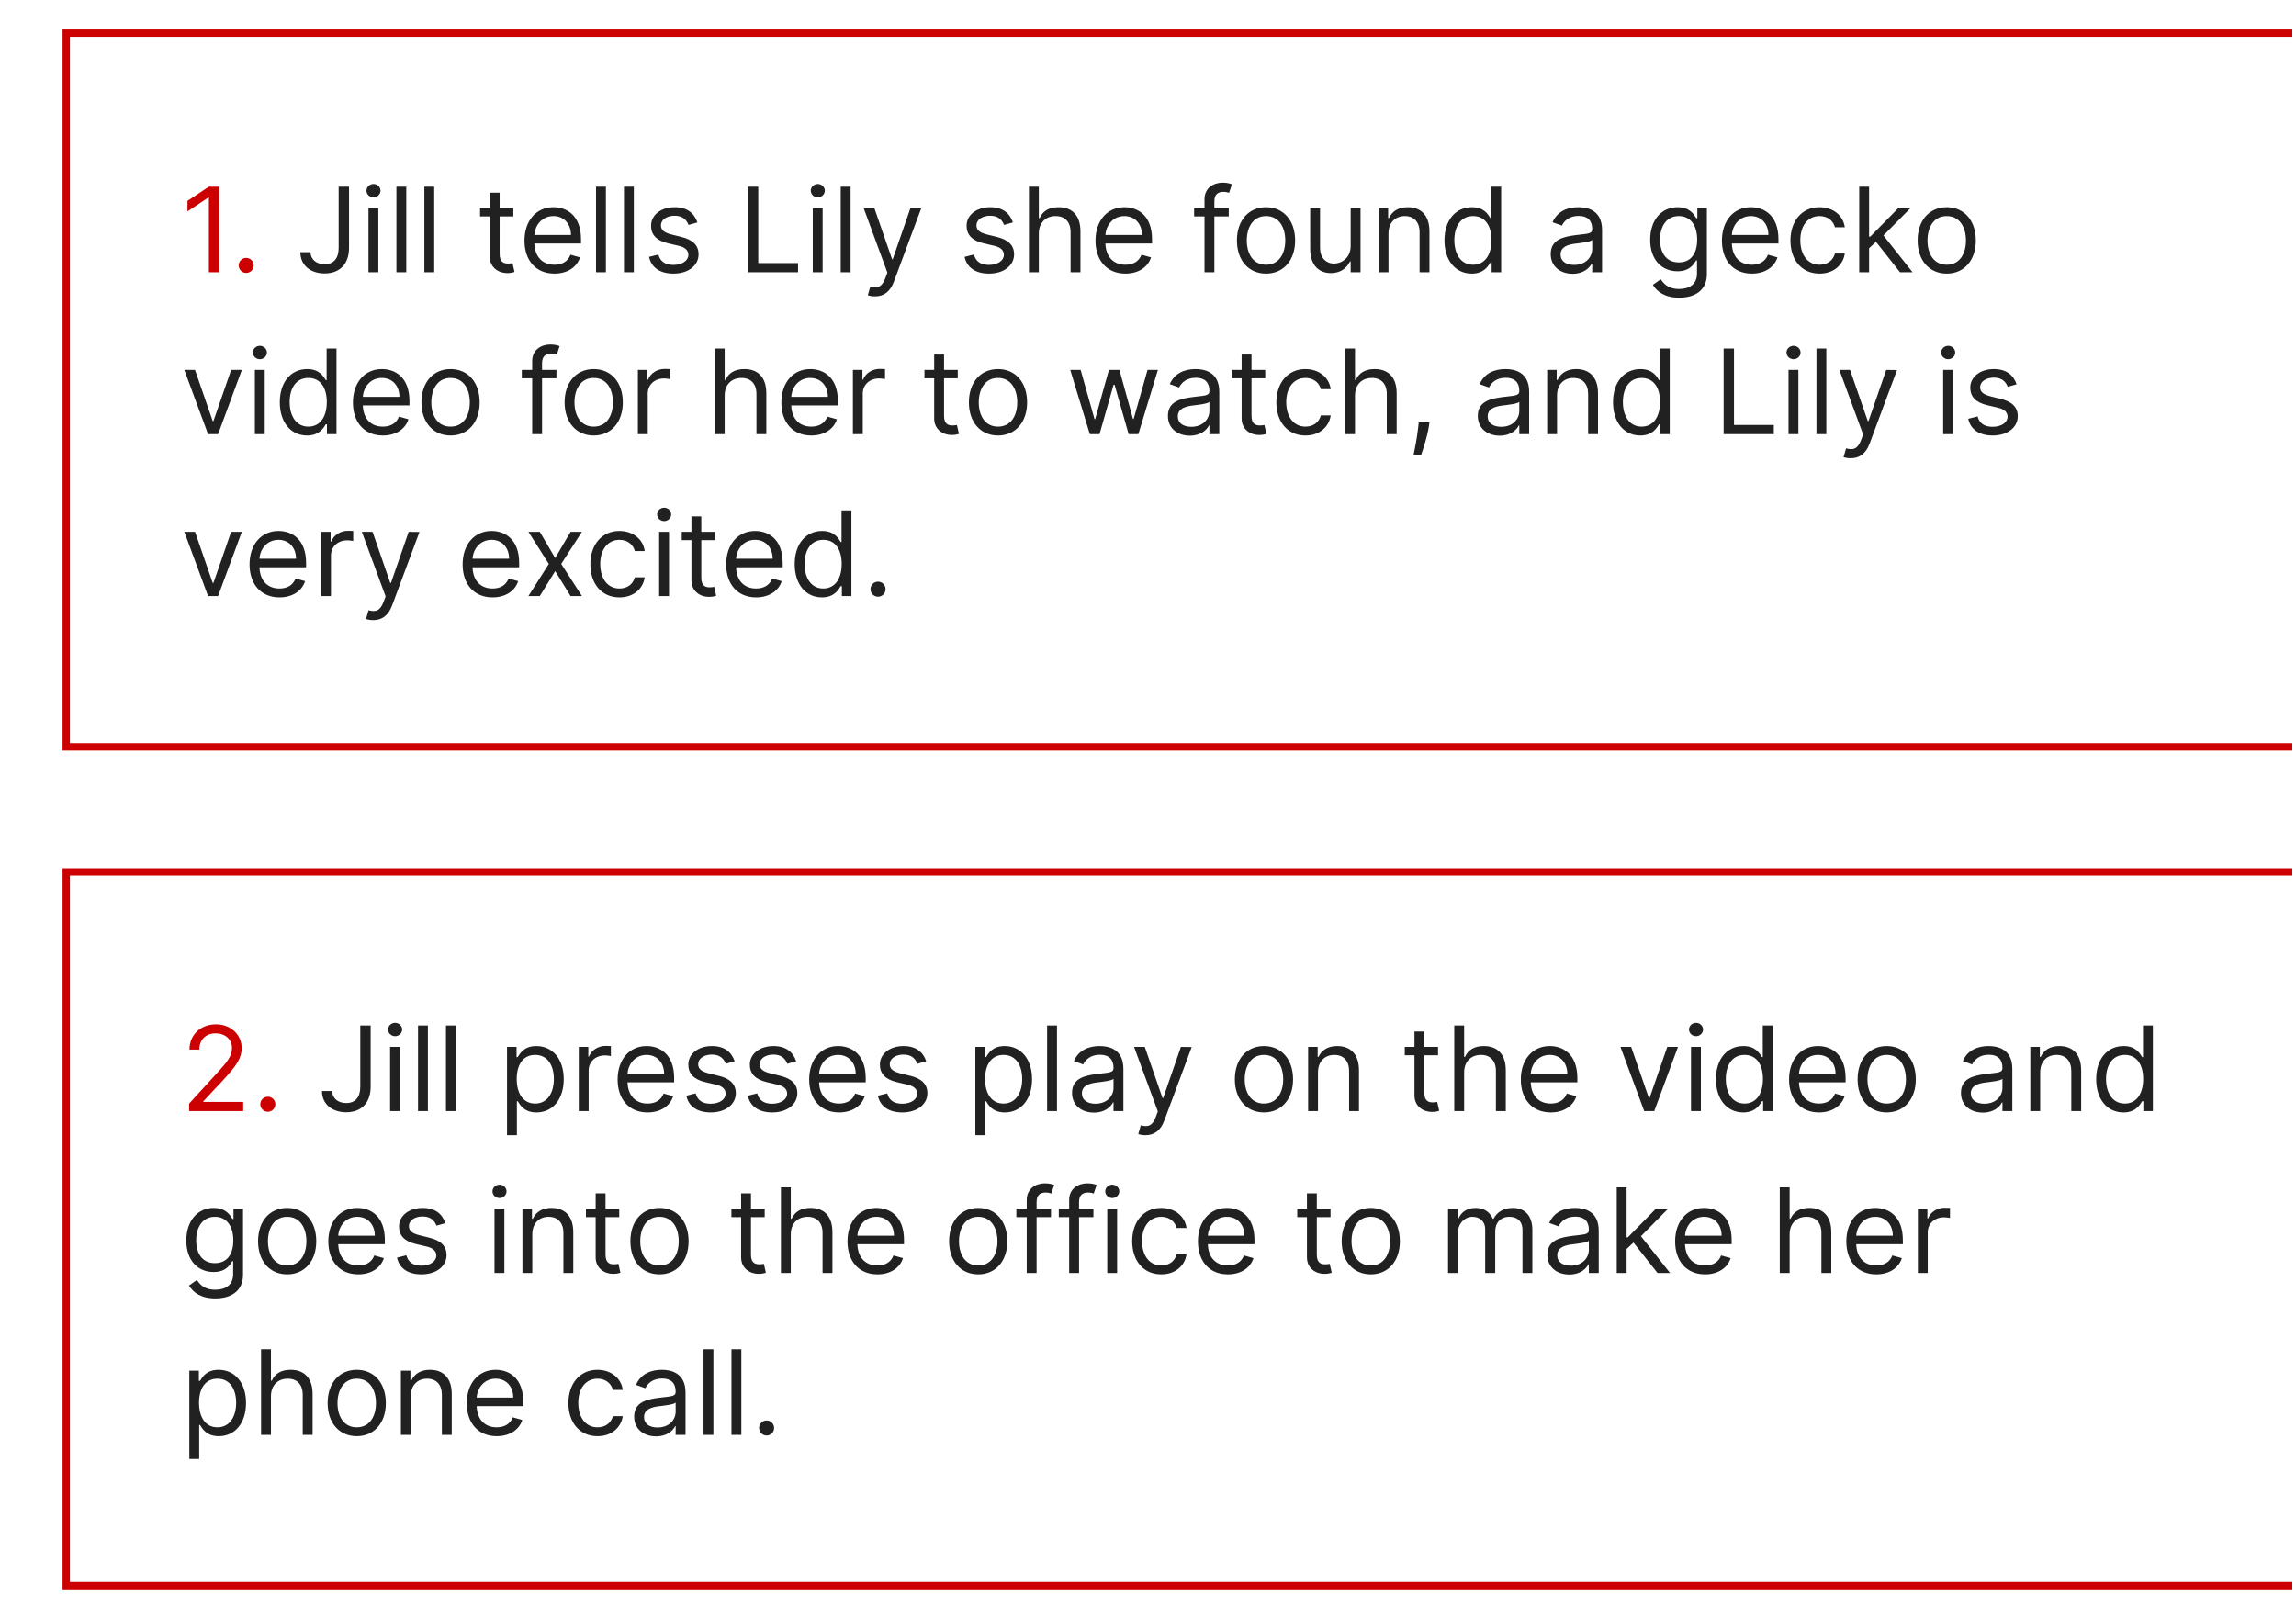 <svg width="312" height="220" viewBox="0 0 312 220" fill="none" xmlns="http://www.w3.org/2000/svg">
<g clip-path="url(#clip0_254_16369)">
<g filter="url(#filter0_d_254_16369)">
<rect x="4.5" width="305" height="98" fill="white"/>
<path d="M25.796 21.364H24.386L21.477 23.296V24.727L24.318 22.841H24.386V33H25.796V21.364ZM29.454 33.091C30.017 33.091 30.477 32.631 30.477 32.068C30.477 31.506 30.017 31.046 29.454 31.046C28.892 31.046 28.432 31.506 28.432 32.068C28.432 32.631 28.892 33.091 29.454 33.091Z" fill="#CC0000"/>
<path d="M42.02 21.364V29.682C42.02 31.131 41.327 31.909 40.111 31.909C39.003 31.909 38.202 31.261 38.202 30.273H36.815C36.815 32.062 38.202 33.159 40.111 33.159C42.133 33.159 43.429 31.915 43.429 29.682V21.364H42.02ZM46.071 33H47.412V24.273H46.071V33ZM46.753 22.818C47.276 22.818 47.707 22.409 47.707 21.909C47.707 21.409 47.276 21 46.753 21C46.23 21 45.798 21.409 45.798 21.909C45.798 22.409 46.23 22.818 46.753 22.818ZM51.209 21.364H49.868V33H51.209V21.364ZM55.006 21.364H53.665V33H55.006V21.364ZM65.757 24.273H63.894V22.182H62.553V24.273H61.234V25.409H62.553V30.864C62.553 32.386 63.78 33.114 64.916 33.114C65.416 33.114 65.734 33.023 65.916 32.955L65.644 31.75C65.53 31.773 65.348 31.818 65.053 31.818C64.462 31.818 63.894 31.636 63.894 30.5V25.409H65.757V24.273ZM71.34 33.182C73.112 33.182 74.408 32.295 74.817 30.977L73.521 30.614C73.18 31.523 72.391 31.977 71.34 31.977C69.766 31.977 68.68 30.96 68.618 29.091H74.953V28.523C74.953 25.273 73.021 24.159 71.203 24.159C68.84 24.159 67.271 26.023 67.271 28.704C67.271 31.386 68.817 33.182 71.34 33.182ZM68.618 27.932C68.709 26.574 69.669 25.364 71.203 25.364C72.658 25.364 73.59 26.454 73.59 27.932H68.618ZM78.334 21.364H76.993V33H78.334V21.364ZM82.131 21.364H80.79V33H82.131V21.364ZM90.769 26.227C90.348 24.989 89.405 24.159 87.678 24.159C85.837 24.159 84.473 25.204 84.473 26.682C84.473 27.886 85.189 28.693 86.791 29.068L88.246 29.409C89.126 29.614 89.541 30.034 89.541 30.636C89.541 31.386 88.746 32 87.496 32C86.399 32 85.712 31.528 85.473 30.591L84.2 30.909C84.513 32.392 85.734 33.182 87.519 33.182C89.547 33.182 90.928 32.074 90.928 30.568C90.928 29.352 90.166 28.585 88.609 28.204L87.314 27.886C86.28 27.631 85.814 27.284 85.814 26.614C85.814 25.864 86.609 25.318 87.678 25.318C88.848 25.318 89.331 25.966 89.564 26.568L90.769 26.227ZM97.628 33H104.446V31.75H99.037V21.364H97.628V33ZM106.446 33H107.787V24.273H106.446V33ZM107.128 22.818C107.651 22.818 108.082 22.409 108.082 21.909C108.082 21.409 107.651 21 107.128 21C106.605 21 106.173 21.409 106.173 21.909C106.173 22.409 106.605 22.818 107.128 22.818ZM111.584 21.364H110.243V33H111.584V21.364ZM114.903 36.273C116.114 36.273 116.966 35.631 117.472 34.273L121.188 24.296L119.722 24.273L117.312 31.227H117.222L114.812 24.273H113.358L116.585 33.045L116.335 33.727C115.847 35.057 115.244 35.182 114.267 34.932L113.926 36.114C114.062 36.182 114.449 36.273 114.903 36.273ZM133.643 26.227C133.223 24.989 132.28 24.159 130.553 24.159C128.712 24.159 127.348 25.204 127.348 26.682C127.348 27.886 128.064 28.693 129.666 29.068L131.121 29.409C132.001 29.614 132.416 30.034 132.416 30.636C132.416 31.386 131.621 32 130.371 32C129.274 32 128.587 31.528 128.348 30.591L127.075 30.909C127.388 32.392 128.609 33.182 130.393 33.182C132.422 33.182 133.803 32.074 133.803 30.568C133.803 29.352 133.041 28.585 131.484 28.204L130.189 27.886C129.155 27.631 128.689 27.284 128.689 26.614C128.689 25.864 129.484 25.318 130.553 25.318C131.723 25.318 132.206 25.966 132.439 26.568L133.643 26.227ZM137.162 27.75C137.162 26.227 138.134 25.364 139.457 25.364C140.719 25.364 141.48 26.159 141.48 27.546V33H142.821V27.454C142.821 25.21 141.628 24.159 139.844 24.159C138.469 24.159 137.685 24.733 137.276 25.636H137.162V21.364H135.821V33H137.162V27.75ZM148.933 33.182C150.706 33.182 152.001 32.295 152.411 30.977L151.115 30.614C150.774 31.523 149.984 31.977 148.933 31.977C147.359 31.977 146.274 30.96 146.212 29.091H152.547V28.523C152.547 25.273 150.615 24.159 148.797 24.159C146.433 24.159 144.865 26.023 144.865 28.704C144.865 31.386 146.411 33.182 148.933 33.182ZM146.212 27.932C146.303 26.574 147.263 25.364 148.797 25.364C150.251 25.364 151.183 26.454 151.183 27.932H146.212ZM162.973 24.273H161.018V23.386C161.018 22.523 161.382 22.068 162.268 22.068C162.655 22.068 162.882 22.159 163.018 22.204L163.405 21.046C163.2 20.954 162.791 20.818 162.132 20.818C160.882 20.818 159.678 21.568 159.678 23.068V24.273H158.268V25.409H159.678V33H161.018V25.409H162.973V24.273ZM168.038 33.182C170.402 33.182 171.993 31.386 171.993 28.682C171.993 25.954 170.402 24.159 168.038 24.159C165.675 24.159 164.084 25.954 164.084 28.682C164.084 31.386 165.675 33.182 168.038 33.182ZM168.038 31.977C166.243 31.977 165.425 30.432 165.425 28.682C165.425 26.932 166.243 25.364 168.038 25.364C169.834 25.364 170.652 26.932 170.652 28.682C170.652 30.432 169.834 31.977 168.038 31.977ZM179.54 29.432C179.54 31.068 178.29 31.818 177.29 31.818C176.176 31.818 175.381 31 175.381 29.727V24.273H174.04V29.818C174.04 32.045 175.222 33.114 176.858 33.114C178.176 33.114 179.04 32.409 179.449 31.523H179.54V33H180.881V24.273H179.54V29.432ZM184.678 27.75C184.678 26.227 185.621 25.364 186.905 25.364C188.149 25.364 188.905 26.176 188.905 27.546V33H190.246V27.454C190.246 25.227 189.058 24.159 187.291 24.159C185.973 24.159 185.155 24.75 184.746 25.636H184.632V24.273H183.337V33H184.678V27.75ZM195.991 33.182C197.673 33.182 198.241 32.136 198.537 31.659H198.696V33H199.991V21.364H198.651V25.659H198.537C198.241 25.204 197.719 24.159 196.014 24.159C193.81 24.159 192.287 25.909 192.287 28.659C192.287 31.432 193.81 33.182 195.991 33.182ZM196.173 31.977C194.491 31.977 193.628 30.5 193.628 28.636C193.628 26.796 194.469 25.364 196.173 25.364C197.81 25.364 198.673 26.682 198.673 28.636C198.673 30.614 197.787 31.977 196.173 31.977ZM209.702 33.205C211.224 33.205 212.02 32.386 212.293 31.818H212.361V33H213.702V27.25C213.702 24.477 211.588 24.159 210.474 24.159C209.156 24.159 207.656 24.614 206.974 26.204L208.247 26.659C208.543 26.023 209.241 25.341 210.52 25.341C211.753 25.341 212.361 25.994 212.361 27.114V27.159C212.361 27.807 211.702 27.75 210.111 27.954C208.491 28.165 206.724 28.523 206.724 30.523C206.724 32.227 208.043 33.205 209.702 33.205ZM209.906 32C208.838 32 208.065 31.523 208.065 30.591C208.065 29.568 208.997 29.25 210.043 29.114C210.611 29.046 212.134 28.886 212.361 28.614V29.841C212.361 30.932 211.497 32 209.906 32ZM224.172 36.455C226.263 36.455 227.945 35.5 227.945 33.25V24.273H226.649V25.659H226.513C226.217 25.204 225.672 24.159 223.967 24.159C221.763 24.159 220.24 25.909 220.24 28.591C220.24 31.318 221.831 32.864 223.945 32.864C225.649 32.864 226.195 31.864 226.49 31.386H226.604V33.159C226.604 34.614 225.581 35.273 224.172 35.273C222.587 35.273 222.03 34.438 221.672 33.955L220.604 34.705C221.149 35.619 222.223 36.455 224.172 36.455ZM224.126 31.659C222.445 31.659 221.581 30.386 221.581 28.568C221.581 26.796 222.422 25.364 224.126 25.364C225.763 25.364 226.626 26.682 226.626 28.568C226.626 30.5 225.74 31.659 224.126 31.659ZM234.058 33.182C235.831 33.182 237.126 32.295 237.536 30.977L236.24 30.614C235.899 31.523 235.109 31.977 234.058 31.977C232.484 31.977 231.399 30.96 231.337 29.091H237.672V28.523C237.672 25.273 235.74 24.159 233.922 24.159C231.558 24.159 229.99 26.023 229.99 28.704C229.99 31.386 231.536 33.182 234.058 33.182ZM231.337 27.932C231.428 26.574 232.388 25.364 233.922 25.364C235.376 25.364 236.308 26.454 236.308 27.932H231.337ZM243.257 33.182C245.189 33.182 246.462 32 246.689 30.454H245.348C245.098 31.409 244.303 31.977 243.257 31.977C241.666 31.977 240.643 30.659 240.643 28.636C240.643 26.659 241.689 25.364 243.257 25.364C244.439 25.364 245.143 26.091 245.348 26.886H246.689C246.462 25.25 245.075 24.159 243.234 24.159C240.871 24.159 239.303 26.023 239.303 28.682C239.303 31.296 240.803 33.182 243.257 33.182ZM248.649 33H249.99V29.733L250.928 28.864L254.195 33H255.899L251.939 28L255.626 24.273H253.967L250.149 28.159H249.99V21.364H248.649V33ZM260.538 33.182C262.902 33.182 264.493 31.386 264.493 28.682C264.493 25.954 262.902 24.159 260.538 24.159C258.175 24.159 256.584 25.954 256.584 28.682C256.584 31.386 258.175 33.182 260.538 33.182ZM260.538 31.977C258.743 31.977 257.925 30.432 257.925 28.682C257.925 26.932 258.743 25.364 260.538 25.364C262.334 25.364 263.152 26.932 263.152 28.682C263.152 30.432 262.334 31.977 260.538 31.977ZM28.864 46.273H27.409L25 53.227H24.909L22.5 46.273H21.046L24.273 55H25.636L28.864 46.273ZM30.634 55H31.974V46.273H30.634V55ZM31.315 44.818C31.838 44.818 32.27 44.409 32.27 43.909C32.27 43.409 31.838 43 31.315 43C30.793 43 30.361 43.409 30.361 43.909C30.361 44.409 30.793 44.818 31.315 44.818ZM37.726 55.182C39.408 55.182 39.976 54.136 40.271 53.659H40.43V55H41.726V43.364H40.385V47.659H40.271C39.976 47.205 39.453 46.159 37.749 46.159C35.544 46.159 34.021 47.909 34.021 50.659C34.021 53.432 35.544 55.182 37.726 55.182ZM37.908 53.977C36.226 53.977 35.362 52.5 35.362 50.636C35.362 48.795 36.203 47.364 37.908 47.364C39.544 47.364 40.408 48.682 40.408 50.636C40.408 52.614 39.521 53.977 37.908 53.977ZM48.027 55.182C49.8 55.182 51.095 54.295 51.504 52.977L50.209 52.614C49.868 53.523 49.078 53.977 48.027 53.977C46.453 53.977 45.368 52.96 45.305 51.091H51.641V50.523C51.641 47.273 49.709 46.159 47.891 46.159C45.527 46.159 43.959 48.023 43.959 50.705C43.959 53.386 45.504 55.182 48.027 55.182ZM45.305 49.932C45.396 48.574 46.356 47.364 47.891 47.364C49.345 47.364 50.277 48.455 50.277 49.932H45.305ZM57.226 55.182C59.59 55.182 61.18 53.386 61.18 50.682C61.18 47.955 59.59 46.159 57.226 46.159C54.862 46.159 53.271 47.955 53.271 50.682C53.271 53.386 54.862 55.182 57.226 55.182ZM57.226 53.977C55.43 53.977 54.612 52.432 54.612 50.682C54.612 48.932 55.43 47.364 57.226 47.364C59.021 47.364 59.84 48.932 59.84 50.682C59.84 52.432 59.021 53.977 57.226 53.977ZM71.614 46.273H69.659V45.386C69.659 44.523 70.023 44.068 70.909 44.068C71.296 44.068 71.523 44.159 71.659 44.205L72.046 43.045C71.841 42.955 71.432 42.818 70.773 42.818C69.523 42.818 68.318 43.568 68.318 45.068V46.273H66.909V47.409H68.318V55H69.659V47.409H71.614V46.273ZM76.679 55.182C79.043 55.182 80.633 53.386 80.633 50.682C80.633 47.955 79.043 46.159 76.679 46.159C74.315 46.159 72.724 47.955 72.724 50.682C72.724 53.386 74.315 55.182 76.679 55.182ZM76.679 53.977C74.883 53.977 74.065 52.432 74.065 50.682C74.065 48.932 74.883 47.364 76.679 47.364C78.474 47.364 79.293 48.932 79.293 50.682C79.293 52.432 78.474 53.977 76.679 53.977ZM82.68 55H84.021V49.477C84.021 48.295 84.953 47.432 86.226 47.432C86.584 47.432 86.953 47.5 87.044 47.523V46.159C86.891 46.148 86.538 46.136 86.34 46.136C85.294 46.136 84.385 46.727 84.067 47.591H83.976V46.273H82.68V55ZM94.474 49.75C94.474 48.227 95.446 47.364 96.77 47.364C98.031 47.364 98.793 48.159 98.793 49.545V55H100.134V49.455C100.134 47.21 98.94 46.159 97.156 46.159C95.781 46.159 94.997 46.733 94.588 47.636H94.474V43.364H93.133V55H94.474V49.75ZM106.246 55.182C108.018 55.182 109.314 54.295 109.723 52.977L108.428 52.614C108.087 53.523 107.297 53.977 106.246 53.977C104.672 53.977 103.587 52.96 103.524 51.091H109.859V50.523C109.859 47.273 107.928 46.159 106.109 46.159C103.746 46.159 102.178 48.023 102.178 50.705C102.178 53.386 103.723 55.182 106.246 55.182ZM103.524 49.932C103.615 48.574 104.575 47.364 106.109 47.364C107.564 47.364 108.496 48.455 108.496 49.932H103.524ZM111.899 55H113.24V49.477C113.24 48.295 114.172 47.432 115.445 47.432C115.803 47.432 116.172 47.5 116.263 47.523V46.159C116.109 46.148 115.757 46.136 115.558 46.136C114.513 46.136 113.604 46.727 113.286 47.591H113.195V46.273H111.899V55ZM126.148 46.273H124.284V44.182H122.943V46.273H121.625V47.409H122.943V52.864C122.943 54.386 124.17 55.114 125.307 55.114C125.807 55.114 126.125 55.023 126.307 54.955L126.034 53.75C125.92 53.773 125.739 53.818 125.443 53.818C124.852 53.818 124.284 53.636 124.284 52.5V47.409H126.148V46.273ZM131.616 55.182C133.98 55.182 135.571 53.386 135.571 50.682C135.571 47.955 133.98 46.159 131.616 46.159C129.253 46.159 127.662 47.955 127.662 50.682C127.662 53.386 129.253 55.182 131.616 55.182ZM131.616 53.977C129.821 53.977 129.003 52.432 129.003 50.682C129.003 48.932 129.821 47.364 131.616 47.364C133.412 47.364 134.23 48.932 134.23 50.682C134.23 52.432 133.412 53.977 131.616 53.977ZM144.095 55H145.413L147.322 48.295H147.459L149.368 55H150.686L153.345 46.273H151.936L150.05 52.932H149.959L148.118 46.273H146.686L144.822 52.955H144.732L142.845 46.273H141.436L144.095 55ZM157.686 55.205C159.209 55.205 160.004 54.386 160.277 53.818H160.345V55H161.686V49.25C161.686 46.477 159.572 46.159 158.459 46.159C157.141 46.159 155.641 46.614 154.959 48.205L156.232 48.659C156.527 48.023 157.226 47.341 158.504 47.341C159.737 47.341 160.345 47.994 160.345 49.114V49.159C160.345 49.807 159.686 49.75 158.095 49.955C156.476 50.165 154.709 50.523 154.709 52.523C154.709 54.227 156.027 55.205 157.686 55.205ZM157.891 54C156.822 54 156.05 53.523 156.05 52.591C156.05 51.568 156.982 51.25 158.027 51.114C158.595 51.045 160.118 50.886 160.345 50.614V51.841C160.345 52.932 159.482 54 157.891 54ZM167.929 46.273H166.065V44.182H164.724V46.273H163.406V47.409H164.724V52.864C164.724 54.386 165.952 55.114 167.088 55.114C167.588 55.114 167.906 55.023 168.088 54.955L167.815 53.75C167.702 53.773 167.52 53.818 167.224 53.818C166.634 53.818 166.065 53.636 166.065 52.5V47.409H167.929V46.273ZM173.398 55.182C175.33 55.182 176.602 54 176.83 52.455H175.489C175.239 53.409 174.443 53.977 173.398 53.977C171.807 53.977 170.784 52.659 170.784 50.636C170.784 48.659 171.83 47.364 173.398 47.364C174.58 47.364 175.284 48.091 175.489 48.886H176.83C176.602 47.25 175.216 46.159 173.375 46.159C171.011 46.159 169.443 48.023 169.443 50.682C169.443 53.295 170.943 55.182 173.398 55.182ZM180.131 49.75C180.131 48.227 181.102 47.364 182.426 47.364C183.688 47.364 184.449 48.159 184.449 49.545V55H185.79V49.455C185.79 47.21 184.597 46.159 182.812 46.159C181.438 46.159 180.653 46.733 180.244 47.636H180.131V43.364H178.79V55H180.131V49.75ZM190.243 53.409H188.788L188.72 54.045C188.555 55.585 188.232 57.119 188.084 57.841H189.107C189.379 57.068 189.959 55.318 190.152 54.023L190.243 53.409ZM199.795 55.205C201.318 55.205 202.114 54.386 202.386 53.818H202.455V55H203.795V49.25C203.795 46.477 201.682 46.159 200.568 46.159C199.25 46.159 197.75 46.614 197.068 48.205L198.341 48.659C198.636 48.023 199.335 47.341 200.614 47.341C201.847 47.341 202.455 47.994 202.455 49.114V49.159C202.455 49.807 201.795 49.75 200.205 49.955C198.585 50.165 196.818 50.523 196.818 52.523C196.818 54.227 198.136 55.205 199.795 55.205ZM200 54C198.932 54 198.159 53.523 198.159 52.591C198.159 51.568 199.091 51.25 200.136 51.114C200.705 51.045 202.227 50.886 202.455 50.614V51.841C202.455 52.932 201.591 54 200 54ZM207.584 49.75C207.584 48.227 208.527 47.364 209.811 47.364C211.055 47.364 211.811 48.176 211.811 49.545V55H213.152V49.455C213.152 47.227 211.964 46.159 210.197 46.159C208.879 46.159 208.061 46.75 207.652 47.636H207.538V46.273H206.243V55H207.584V49.75ZM218.898 55.182C220.58 55.182 221.148 54.136 221.443 53.659H221.602V55H222.898V43.364H221.557V47.659H221.443C221.148 47.205 220.625 46.159 218.92 46.159C216.716 46.159 215.193 47.909 215.193 50.659C215.193 53.432 216.716 55.182 218.898 55.182ZM219.08 53.977C217.398 53.977 216.534 52.5 216.534 50.636C216.534 48.795 217.375 47.364 219.08 47.364C220.716 47.364 221.58 48.682 221.58 50.636C221.58 52.614 220.693 53.977 219.08 53.977ZM230.222 55H237.04V53.75H231.631V43.364H230.222V55ZM239.04 55H240.381V46.273H239.04V55ZM239.722 44.818C240.244 44.818 240.676 44.409 240.676 43.909C240.676 43.409 240.244 43 239.722 43C239.199 43 238.767 43.409 238.767 43.909C238.767 44.409 239.199 44.818 239.722 44.818ZM244.178 43.364H242.837V55H244.178V43.364ZM247.497 58.273C248.707 58.273 249.56 57.631 250.065 56.273L253.781 46.295L252.315 46.273L249.906 53.227H249.815L247.406 46.273H245.952L249.179 55.045L248.929 55.727C248.44 57.057 247.838 57.182 246.861 56.932L246.52 58.114C246.656 58.182 247.043 58.273 247.497 58.273ZM260.055 55H261.396V46.273H260.055V55ZM260.737 44.818C261.26 44.818 261.692 44.409 261.692 43.909C261.692 43.409 261.26 43 260.737 43C260.214 43 259.783 43.409 259.783 43.909C259.783 44.409 260.214 44.818 260.737 44.818ZM270.034 48.227C269.614 46.989 268.67 46.159 266.943 46.159C265.102 46.159 263.739 47.205 263.739 48.682C263.739 49.886 264.455 50.693 266.057 51.068L267.511 51.409C268.392 51.614 268.807 52.034 268.807 52.636C268.807 53.386 268.011 54 266.761 54C265.665 54 264.977 53.528 264.739 52.591L263.466 52.909C263.778 54.392 265 55.182 266.784 55.182C268.812 55.182 270.193 54.074 270.193 52.568C270.193 51.352 269.432 50.585 267.875 50.205L266.58 49.886C265.545 49.631 265.08 49.284 265.08 48.614C265.08 47.864 265.875 47.318 266.943 47.318C268.114 47.318 268.597 47.966 268.83 48.568L270.034 48.227ZM28.864 68.273H27.409L25 75.227H24.909L22.5 68.273H21.046L24.273 77H25.636L28.864 68.273ZM33.98 77.182C35.753 77.182 37.048 76.296 37.457 74.977L36.162 74.614C35.821 75.523 35.031 75.977 33.98 75.977C32.406 75.977 31.321 74.96 31.259 73.091H37.594V72.523C37.594 69.273 35.662 68.159 33.844 68.159C31.48 68.159 29.912 70.023 29.912 72.704C29.912 75.386 31.457 77.182 33.98 77.182ZM31.259 71.932C31.349 70.574 32.31 69.364 33.844 69.364C35.298 69.364 36.23 70.454 36.23 71.932H31.259ZM39.633 77H40.974V71.477C40.974 70.296 41.906 69.432 43.179 69.432C43.537 69.432 43.906 69.5 43.997 69.523V68.159C43.844 68.148 43.492 68.136 43.293 68.136C42.247 68.136 41.338 68.727 41.02 69.591H40.929V68.273H39.633V77ZM46.716 80.273C47.926 80.273 48.778 79.631 49.284 78.273L53 68.296L51.534 68.273L49.125 75.227H49.034L46.625 68.273H45.17L48.398 77.046L48.148 77.727C47.659 79.057 47.057 79.182 46.08 78.932L45.739 80.114C45.875 80.182 46.261 80.273 46.716 80.273ZM62.933 77.182C64.706 77.182 66.001 76.296 66.41 74.977L65.115 74.614C64.774 75.523 63.984 75.977 62.933 75.977C61.359 75.977 60.274 74.96 60.212 73.091H66.547V72.523C66.547 69.273 64.615 68.159 62.797 68.159C60.433 68.159 58.865 70.023 58.865 72.704C58.865 75.386 60.41 77.182 62.933 77.182ZM60.212 71.932C60.303 70.574 61.263 69.364 62.797 69.364C64.251 69.364 65.183 70.454 65.183 71.932H60.212ZM69.352 68.273H67.807L70.579 72.636L67.807 77H69.352L71.443 73.614L73.534 77H75.079L72.261 72.636L75.079 68.273H73.534L71.443 71.841L69.352 68.273ZM80.179 77.182C82.111 77.182 83.383 76 83.611 74.454H82.27C82.02 75.409 81.224 75.977 80.179 75.977C78.588 75.977 77.565 74.659 77.565 72.636C77.565 70.659 78.611 69.364 80.179 69.364C81.361 69.364 82.065 70.091 82.27 70.886H83.611C83.383 69.25 81.997 68.159 80.156 68.159C77.793 68.159 76.224 70.023 76.224 72.682C76.224 75.296 77.724 77.182 80.179 77.182ZM85.571 77H86.912V68.273H85.571V77ZM86.253 66.818C86.776 66.818 87.207 66.409 87.207 65.909C87.207 65.409 86.776 65 86.253 65C85.73 65 85.298 65.409 85.298 65.909C85.298 66.409 85.73 66.818 86.253 66.818ZM93.163 68.273H91.3V66.182H89.959V68.273H88.641V69.409H89.959V74.864C89.959 76.386 91.186 77.114 92.322 77.114C92.822 77.114 93.141 77.023 93.322 76.954L93.05 75.75C92.936 75.773 92.754 75.818 92.459 75.818C91.868 75.818 91.3 75.636 91.3 74.5V69.409H93.163V68.273ZM98.746 77.182C100.518 77.182 101.814 76.296 102.223 74.977L100.928 74.614C100.587 75.523 99.797 75.977 98.746 75.977C97.172 75.977 96.087 74.96 96.024 73.091H102.359V72.523C102.359 69.273 100.428 68.159 98.609 68.159C96.246 68.159 94.678 70.023 94.678 72.704C94.678 75.386 96.223 77.182 98.746 77.182ZM96.024 71.932C96.115 70.574 97.075 69.364 98.609 69.364C100.064 69.364 100.996 70.454 100.996 71.932H96.024ZM107.695 77.182C109.376 77.182 109.945 76.136 110.24 75.659H110.399V77H111.695V65.364H110.354V69.659H110.24C109.945 69.204 109.422 68.159 107.717 68.159C105.513 68.159 103.99 69.909 103.99 72.659C103.99 75.432 105.513 77.182 107.695 77.182ZM107.876 75.977C106.195 75.977 105.331 74.5 105.331 72.636C105.331 70.796 106.172 69.364 107.876 69.364C109.513 69.364 110.376 70.682 110.376 72.636C110.376 74.614 109.49 75.977 107.876 75.977ZM115.314 77.091C115.876 77.091 116.337 76.631 116.337 76.068C116.337 75.506 115.876 75.046 115.314 75.046C114.751 75.046 114.291 75.506 114.291 76.068C114.291 76.631 114.751 77.091 115.314 77.091Z" fill="#212121"/>
<rect x="5" y="0.5" width="304" height="97" stroke="#CC0000"/>
</g>
<g filter="url(#filter1_d_254_16369)">
<rect x="4.5" y="114" width="305" height="98" fill="white"/>
<path d="M21.704 147H29.046V145.75H23.636V145.659L26.25 142.864C28.25 140.722 28.841 139.722 28.841 138.432C28.841 136.636 27.386 135.205 25.341 135.205C23.301 135.205 21.75 136.591 21.75 138.636H23.091C23.091 137.312 23.949 136.432 25.296 136.432C26.557 136.432 27.523 137.205 27.523 138.432C27.523 139.506 26.892 140.301 25.546 141.773L21.704 145.977V147ZM32.392 147.091C32.955 147.091 33.415 146.631 33.415 146.068C33.415 145.506 32.955 145.045 32.392 145.045C31.829 145.045 31.369 145.506 31.369 146.068C31.369 146.631 31.829 147.091 32.392 147.091Z" fill="#CC0000"/>
<path d="M44.957 135.364V143.682C44.957 145.131 44.264 145.909 43.048 145.909C41.94 145.909 41.139 145.261 41.139 144.273H39.753C39.753 146.062 41.139 147.159 43.048 147.159C45.071 147.159 46.367 145.915 46.367 143.682V135.364H44.957ZM49.008 147H50.349V138.273H49.008V147ZM49.69 136.818C50.213 136.818 50.645 136.409 50.645 135.909C50.645 135.409 50.213 135 49.69 135C49.168 135 48.736 135.409 48.736 135.909C48.736 136.409 49.168 136.818 49.69 136.818ZM54.146 135.364H52.805V147H54.146V135.364ZM57.943 135.364H56.602V147H57.943V135.364ZM64.899 150.273H66.24V145.659H66.354C66.649 146.136 67.217 147.182 68.899 147.182C71.081 147.182 72.604 145.432 72.604 142.659C72.604 139.909 71.081 138.159 68.876 138.159C67.172 138.159 66.649 139.205 66.354 139.659H66.195V138.273H64.899V150.273ZM66.217 142.636C66.217 140.682 67.081 139.364 68.717 139.364C70.422 139.364 71.263 140.795 71.263 142.636C71.263 144.5 70.399 145.977 68.717 145.977C67.104 145.977 66.217 144.614 66.217 142.636ZM74.649 147H75.99V141.477C75.99 140.295 76.922 139.432 78.195 139.432C78.553 139.432 78.922 139.5 79.013 139.523V138.159C78.859 138.148 78.507 138.136 78.308 138.136C77.263 138.136 76.354 138.727 76.035 139.591H75.945V138.273H74.649V147ZM83.996 147.182C85.769 147.182 87.064 146.295 87.473 144.977L86.178 144.614C85.837 145.523 85.047 145.977 83.996 145.977C82.422 145.977 81.337 144.96 81.274 143.091H87.609V142.523C87.609 139.273 85.678 138.159 83.859 138.159C81.496 138.159 79.928 140.023 79.928 142.705C79.928 145.386 81.473 147.182 83.996 147.182ZM81.274 141.932C81.365 140.574 82.325 139.364 83.859 139.364C85.314 139.364 86.246 140.455 86.246 141.932H81.274ZM95.831 140.227C95.41 138.989 94.467 138.159 92.74 138.159C90.899 138.159 89.535 139.205 89.535 140.682C89.535 141.886 90.251 142.693 91.854 143.068L93.308 143.409C94.189 143.614 94.604 144.034 94.604 144.636C94.604 145.386 93.808 146 92.558 146C91.462 146 90.774 145.528 90.535 144.591L89.263 144.909C89.575 146.392 90.797 147.182 92.581 147.182C94.609 147.182 95.99 146.074 95.99 144.568C95.99 143.352 95.229 142.585 93.672 142.205L92.376 141.886C91.342 141.631 90.876 141.284 90.876 140.614C90.876 139.864 91.672 139.318 92.74 139.318C93.91 139.318 94.394 139.966 94.626 140.568L95.831 140.227ZM104.19 140.227C103.77 138.989 102.827 138.159 101.099 138.159C99.258 138.159 97.895 139.205 97.895 140.682C97.895 141.886 98.611 142.693 100.213 143.068L101.668 143.409C102.548 143.614 102.963 144.034 102.963 144.636C102.963 145.386 102.168 146 100.918 146C99.821 146 99.133 145.528 98.895 144.591L97.622 144.909C97.935 146.392 99.156 147.182 100.94 147.182C102.969 147.182 104.349 146.074 104.349 144.568C104.349 143.352 103.588 142.585 102.031 142.205L100.736 141.886C99.702 141.631 99.236 141.284 99.236 140.614C99.236 139.864 100.031 139.318 101.099 139.318C102.27 139.318 102.753 139.966 102.986 140.568L104.19 140.227ZM110.027 147.182C111.8 147.182 113.095 146.295 113.504 144.977L112.209 144.614C111.868 145.523 111.078 145.977 110.027 145.977C108.453 145.977 107.368 144.96 107.305 143.091H113.641V142.523C113.641 139.273 111.709 138.159 109.891 138.159C107.527 138.159 105.959 140.023 105.959 142.705C105.959 145.386 107.504 147.182 110.027 147.182ZM107.305 141.932C107.396 140.574 108.357 139.364 109.891 139.364C111.345 139.364 112.277 140.455 112.277 141.932H107.305ZM121.862 140.227C121.442 138.989 120.499 138.159 118.771 138.159C116.93 138.159 115.567 139.205 115.567 140.682C115.567 141.886 116.283 142.693 117.885 143.068L119.339 143.409C120.22 143.614 120.635 144.034 120.635 144.636C120.635 145.386 119.839 146 118.589 146C117.493 146 116.805 145.528 116.567 144.591L115.294 144.909C115.607 146.392 116.828 147.182 118.612 147.182C120.641 147.182 122.021 146.074 122.021 144.568C122.021 143.352 121.26 142.585 119.703 142.205L118.408 141.886C117.374 141.631 116.908 141.284 116.908 140.614C116.908 139.864 117.703 139.318 118.771 139.318C119.942 139.318 120.425 139.966 120.658 140.568L121.862 140.227ZM128.54 150.273H129.881V145.659H129.994C130.29 146.136 130.858 147.182 132.54 147.182C134.722 147.182 136.244 145.432 136.244 142.659C136.244 139.909 134.722 138.159 132.517 138.159C130.812 138.159 130.29 139.205 129.994 139.659H129.835V138.273H128.54V150.273ZM129.858 142.636C129.858 140.682 130.722 139.364 132.358 139.364C134.062 139.364 134.903 140.795 134.903 142.636C134.903 144.5 134.04 145.977 132.358 145.977C130.744 145.977 129.858 144.614 129.858 142.636ZM139.631 135.364H138.29V147H139.631V135.364ZM144.655 147.205C146.178 147.205 146.973 146.386 147.246 145.818H147.314V147H148.655V141.25C148.655 138.477 146.541 138.159 145.428 138.159C144.109 138.159 142.609 138.614 141.928 140.205L143.2 140.659C143.496 140.023 144.195 139.341 145.473 139.341C146.706 139.341 147.314 139.994 147.314 141.114V141.159C147.314 141.807 146.655 141.75 145.064 141.955C143.445 142.165 141.678 142.523 141.678 144.523C141.678 146.227 142.996 147.205 144.655 147.205ZM144.859 146C143.791 146 143.018 145.523 143.018 144.591C143.018 143.568 143.95 143.25 144.996 143.114C145.564 143.045 147.087 142.886 147.314 142.614V143.841C147.314 144.932 146.45 146 144.859 146ZM151.653 150.273C152.864 150.273 153.716 149.631 154.222 148.273L157.938 138.295L156.472 138.273L154.062 145.227H153.972L151.562 138.273H150.108L153.335 147.045L153.085 147.727C152.597 149.057 151.994 149.182 151.017 148.932L150.676 150.114C150.812 150.182 151.199 150.273 151.653 150.273ZM167.757 147.182C170.121 147.182 171.712 145.386 171.712 142.682C171.712 139.955 170.121 138.159 167.757 138.159C165.393 138.159 163.803 139.955 163.803 142.682C163.803 145.386 165.393 147.182 167.757 147.182ZM167.757 145.977C165.962 145.977 165.143 144.432 165.143 142.682C165.143 140.932 165.962 139.364 167.757 139.364C169.553 139.364 170.371 140.932 170.371 142.682C170.371 144.432 169.553 145.977 167.757 145.977ZM175.099 141.75C175.099 140.227 176.043 139.364 177.327 139.364C178.571 139.364 179.327 140.176 179.327 141.545V147H180.668V141.455C180.668 139.227 179.48 138.159 177.713 138.159C176.395 138.159 175.577 138.75 175.168 139.636H175.054V138.273H173.759V147H175.099V141.75ZM191.413 138.273H189.55V136.182H188.209V138.273H186.891V139.409H188.209V144.864C188.209 146.386 189.436 147.114 190.572 147.114C191.072 147.114 191.391 147.023 191.572 146.955L191.3 145.75C191.186 145.773 191.004 145.818 190.709 145.818C190.118 145.818 189.55 145.636 189.55 144.5V139.409H191.413V138.273ZM194.959 141.75C194.959 140.227 195.93 139.364 197.254 139.364C198.516 139.364 199.277 140.159 199.277 141.545V147H200.618V141.455C200.618 139.21 199.425 138.159 197.641 138.159C196.266 138.159 195.482 138.733 195.072 139.636H194.959V135.364H193.618V147H194.959V141.75ZM206.73 147.182C208.503 147.182 209.798 146.295 210.207 144.977L208.912 144.614C208.571 145.523 207.781 145.977 206.73 145.977C205.156 145.977 204.071 144.96 204.009 143.091H210.344V142.523C210.344 139.273 208.412 138.159 206.594 138.159C204.23 138.159 202.662 140.023 202.662 142.705C202.662 145.386 204.207 147.182 206.73 147.182ZM204.009 141.932C204.099 140.574 205.06 139.364 206.594 139.364C208.048 139.364 208.98 140.455 208.98 141.932H204.009ZM224.02 138.273H222.565L220.156 145.227H220.065L217.656 138.273H216.202L219.429 147H220.793L224.02 138.273ZM225.79 147H227.131V138.273H225.79V147ZM226.472 136.818C226.994 136.818 227.426 136.409 227.426 135.909C227.426 135.409 226.994 135 226.472 135C225.949 135 225.517 135.409 225.517 135.909C225.517 136.409 225.949 136.818 226.472 136.818ZM232.882 147.182C234.564 147.182 235.132 146.136 235.428 145.659H235.587V147H236.882V135.364H235.541V139.659H235.428C235.132 139.205 234.609 138.159 232.905 138.159C230.7 138.159 229.178 139.909 229.178 142.659C229.178 145.432 230.7 147.182 232.882 147.182ZM233.064 145.977C231.382 145.977 230.518 144.5 230.518 142.636C230.518 140.795 231.359 139.364 233.064 139.364C234.7 139.364 235.564 140.682 235.564 142.636C235.564 144.614 234.678 145.977 233.064 145.977ZM243.183 147.182C244.956 147.182 246.251 146.295 246.661 144.977L245.365 144.614C245.024 145.523 244.234 145.977 243.183 145.977C241.609 145.977 240.524 144.96 240.462 143.091H246.797V142.523C246.797 139.273 244.865 138.159 243.047 138.159C240.683 138.159 239.115 140.023 239.115 142.705C239.115 145.386 240.661 147.182 243.183 147.182ZM240.462 141.932C240.553 140.574 241.513 139.364 243.047 139.364C244.501 139.364 245.433 140.455 245.433 141.932H240.462ZM252.382 147.182C254.746 147.182 256.337 145.386 256.337 142.682C256.337 139.955 254.746 138.159 252.382 138.159C250.018 138.159 248.428 139.955 248.428 142.682C248.428 145.386 250.018 147.182 252.382 147.182ZM252.382 145.977C250.587 145.977 249.768 144.432 249.768 142.682C249.768 140.932 250.587 139.364 252.382 139.364C254.178 139.364 254.996 140.932 254.996 142.682C254.996 144.432 254.178 145.977 252.382 145.977ZM265.452 147.205C266.974 147.205 267.77 146.386 268.043 145.818H268.111V147H269.452V141.25C269.452 138.477 267.338 138.159 266.224 138.159C264.906 138.159 263.406 138.614 262.724 140.205L263.997 140.659C264.293 140.023 264.991 139.341 266.27 139.341C267.503 139.341 268.111 139.994 268.111 141.114V141.159C268.111 141.807 267.452 141.75 265.861 141.955C264.241 142.165 262.474 142.523 262.474 144.523C262.474 146.227 263.793 147.205 265.452 147.205ZM265.656 146C264.588 146 263.815 145.523 263.815 144.591C263.815 143.568 264.747 143.25 265.793 143.114C266.361 143.045 267.884 142.886 268.111 142.614V143.841C268.111 144.932 267.247 146 265.656 146ZM273.24 141.75C273.24 140.227 274.183 139.364 275.467 139.364C276.712 139.364 277.467 140.176 277.467 141.545V147H278.808V141.455C278.808 139.227 277.621 138.159 275.854 138.159C274.536 138.159 273.717 138.75 273.308 139.636H273.195V138.273H271.899V147H273.24V141.75ZM284.554 147.182C286.236 147.182 286.804 146.136 287.099 145.659H287.259V147H288.554V135.364H287.213V139.659H287.099C286.804 139.205 286.281 138.159 284.577 138.159C282.372 138.159 280.849 139.909 280.849 142.659C280.849 145.432 282.372 147.182 284.554 147.182ZM284.736 145.977C283.054 145.977 282.19 144.5 282.19 142.636C282.19 140.795 283.031 139.364 284.736 139.364C286.372 139.364 287.236 140.682 287.236 142.636C287.236 144.614 286.349 145.977 284.736 145.977ZM25.25 172.455C27.341 172.455 29.023 171.5 29.023 169.25V160.273H27.727V161.659H27.591C27.296 161.205 26.75 160.159 25.046 160.159C22.841 160.159 21.318 161.909 21.318 164.591C21.318 167.318 22.909 168.864 25.023 168.864C26.727 168.864 27.273 167.864 27.568 167.386H27.682V169.159C27.682 170.614 26.659 171.273 25.25 171.273C23.665 171.273 23.108 170.438 22.75 169.955L21.682 170.705C22.227 171.619 23.301 172.455 25.25 172.455ZM25.204 167.659C23.523 167.659 22.659 166.386 22.659 164.568C22.659 162.795 23.5 161.364 25.204 161.364C26.841 161.364 27.704 162.682 27.704 164.568C27.704 166.5 26.818 167.659 25.204 167.659ZM35.023 169.182C37.386 169.182 38.977 167.386 38.977 164.682C38.977 161.955 37.386 160.159 35.023 160.159C32.659 160.159 31.068 161.955 31.068 164.682C31.068 167.386 32.659 169.182 35.023 169.182ZM35.023 167.977C33.227 167.977 32.409 166.432 32.409 164.682C32.409 162.932 33.227 161.364 35.023 161.364C36.818 161.364 37.636 162.932 37.636 164.682C37.636 166.432 36.818 167.977 35.023 167.977ZM44.683 169.182C46.456 169.182 47.751 168.295 48.16 166.977L46.865 166.614C46.524 167.523 45.734 167.977 44.683 167.977C43.109 167.977 42.024 166.96 41.962 165.091H48.297V164.523C48.297 161.273 46.365 160.159 44.547 160.159C42.183 160.159 40.615 162.023 40.615 164.705C40.615 167.386 42.16 169.182 44.683 169.182ZM41.962 163.932C42.053 162.574 43.013 161.364 44.547 161.364C46.001 161.364 46.933 162.455 46.933 163.932H41.962ZM56.519 162.227C56.098 160.989 55.155 160.159 53.428 160.159C51.587 160.159 50.223 161.205 50.223 162.682C50.223 163.886 50.939 164.693 52.541 165.068L53.996 165.409C54.876 165.614 55.291 166.034 55.291 166.636C55.291 167.386 54.496 168 53.246 168C52.149 168 51.462 167.528 51.223 166.591L49.95 166.909C50.263 168.392 51.484 169.182 53.269 169.182C55.297 169.182 56.678 168.074 56.678 166.568C56.678 165.352 55.916 164.585 54.359 164.205L53.064 163.886C52.03 163.631 51.564 163.284 51.564 162.614C51.564 161.864 52.359 161.318 53.428 161.318C54.598 161.318 55.081 161.966 55.314 162.568L56.519 162.227ZM63.196 169H64.537V160.273H63.196V169ZM63.878 158.818C64.401 158.818 64.832 158.409 64.832 157.909C64.832 157.409 64.401 157 63.878 157C63.355 157 62.923 157.409 62.923 157.909C62.923 158.409 63.355 158.818 63.878 158.818ZM68.334 163.75C68.334 162.227 69.277 161.364 70.561 161.364C71.805 161.364 72.561 162.176 72.561 163.545V169H73.902V163.455C73.902 161.227 72.715 160.159 70.947 160.159C69.629 160.159 68.811 160.75 68.402 161.636H68.288V160.273H66.993V169H68.334V163.75ZM80.148 160.273H78.284V158.182H76.943V160.273H75.625V161.409H76.943V166.864C76.943 168.386 78.171 169.114 79.307 169.114C79.807 169.114 80.125 169.023 80.307 168.955L80.034 167.75C79.921 167.773 79.739 167.818 79.443 167.818C78.852 167.818 78.284 167.636 78.284 166.5V161.409H80.148V160.273ZM85.617 169.182C87.98 169.182 89.571 167.386 89.571 164.682C89.571 161.955 87.98 160.159 85.617 160.159C83.253 160.159 81.662 161.955 81.662 164.682C81.662 167.386 83.253 169.182 85.617 169.182ZM85.617 167.977C83.821 167.977 83.003 166.432 83.003 164.682C83.003 162.932 83.821 161.364 85.617 161.364C87.412 161.364 88.23 162.932 88.23 164.682C88.23 166.432 87.412 167.977 85.617 167.977ZM99.913 160.273H98.05V158.182H96.709V160.273H95.391V161.409H96.709V166.864C96.709 168.386 97.936 169.114 99.072 169.114C99.572 169.114 99.891 169.023 100.072 168.955L99.8 167.75C99.686 167.773 99.504 167.818 99.209 167.818C98.618 167.818 98.05 167.636 98.05 166.5V161.409H99.913V160.273ZM103.459 163.75C103.459 162.227 104.43 161.364 105.754 161.364C107.016 161.364 107.777 162.159 107.777 163.545V169H109.118V163.455C109.118 161.21 107.925 160.159 106.141 160.159C104.766 160.159 103.982 160.733 103.572 161.636H103.459V157.364H102.118V169H103.459V163.75ZM115.23 169.182C117.003 169.182 118.298 168.295 118.707 166.977L117.412 166.614C117.071 167.523 116.281 167.977 115.23 167.977C113.656 167.977 112.571 166.96 112.509 165.091H118.844V164.523C118.844 161.273 116.912 160.159 115.094 160.159C112.73 160.159 111.162 162.023 111.162 164.705C111.162 167.386 112.707 169.182 115.23 169.182ZM112.509 163.932C112.599 162.574 113.56 161.364 115.094 161.364C116.548 161.364 117.48 162.455 117.48 163.932H112.509ZM128.929 169.182C131.293 169.182 132.884 167.386 132.884 164.682C132.884 161.955 131.293 160.159 128.929 160.159C126.565 160.159 124.974 161.955 124.974 164.682C124.974 167.386 126.565 169.182 128.929 169.182ZM128.929 167.977C127.134 167.977 126.315 166.432 126.315 164.682C126.315 162.932 127.134 161.364 128.929 161.364C130.724 161.364 131.543 162.932 131.543 164.682C131.543 166.432 130.724 167.977 128.929 167.977ZM138.817 160.273H136.862V159.386C136.862 158.523 137.226 158.068 138.112 158.068C138.499 158.068 138.726 158.159 138.862 158.205L139.249 157.045C139.044 156.955 138.635 156.818 137.976 156.818C136.726 156.818 135.521 157.568 135.521 159.068V160.273H134.112V161.409H135.521V169H136.862V161.409H138.817V160.273ZM144.582 160.273H142.628V159.386C142.628 158.523 142.991 158.068 143.878 158.068C144.264 158.068 144.491 158.159 144.628 158.205L145.014 157.045C144.81 156.955 144.401 156.818 143.741 156.818C142.491 156.818 141.287 157.568 141.287 159.068V160.273H139.878V161.409H141.287V169H142.628V161.409H144.582V160.273ZM146.462 169H147.803V160.273H146.462V169ZM147.143 158.818C147.666 158.818 148.098 158.409 148.098 157.909C148.098 157.409 147.666 157 147.143 157C146.621 157 146.189 157.409 146.189 157.909C146.189 158.409 146.621 158.818 147.143 158.818ZM153.804 169.182C155.736 169.182 157.009 168 157.236 166.455H155.895C155.645 167.409 154.849 167.977 153.804 167.977C152.213 167.977 151.19 166.659 151.19 164.636C151.19 162.659 152.236 161.364 153.804 161.364C154.986 161.364 155.69 162.091 155.895 162.886H157.236C157.009 161.25 155.622 160.159 153.781 160.159C151.418 160.159 149.849 162.023 149.849 164.682C149.849 167.295 151.349 169.182 153.804 169.182ZM162.855 169.182C164.628 169.182 165.923 168.295 166.332 166.977L165.037 166.614C164.696 167.523 163.906 167.977 162.855 167.977C161.281 167.977 160.196 166.96 160.134 165.091H166.469V164.523C166.469 161.273 164.537 160.159 162.719 160.159C160.355 160.159 158.787 162.023 158.787 164.705C158.787 167.386 160.332 169.182 162.855 169.182ZM160.134 163.932C160.224 162.574 161.185 161.364 162.719 161.364C164.173 161.364 165.105 162.455 165.105 163.932H160.134ZM176.804 160.273H174.94V158.182H173.599V160.273H172.281V161.409H173.599V166.864C173.599 168.386 174.827 169.114 175.963 169.114C176.463 169.114 176.781 169.023 176.963 168.955L176.69 167.75C176.577 167.773 176.395 167.818 176.099 167.818C175.509 167.818 174.94 167.636 174.94 166.5V161.409H176.804V160.273ZM182.273 169.182C184.636 169.182 186.227 167.386 186.227 164.682C186.227 161.955 184.636 160.159 182.273 160.159C179.909 160.159 178.318 161.955 178.318 164.682C178.318 167.386 179.909 169.182 182.273 169.182ZM182.273 167.977C180.477 167.977 179.659 166.432 179.659 164.682C179.659 162.932 180.477 161.364 182.273 161.364C184.068 161.364 184.886 162.932 184.886 164.682C184.886 166.432 184.068 167.977 182.273 167.977ZM192.774 169H194.115V163.545C194.115 162.267 195.047 161.364 196.092 161.364C197.109 161.364 197.82 162.028 197.82 163.023V169H199.183V163.318C199.183 162.193 199.888 161.364 201.115 161.364C202.07 161.364 202.888 161.869 202.888 163.159V169H204.229V163.159C204.229 161.108 203.126 160.159 201.57 160.159C200.32 160.159 199.405 160.733 198.956 161.636H198.865C198.433 160.705 197.672 160.159 196.524 160.159C195.388 160.159 194.547 160.705 194.183 161.636H194.07V160.273H192.774V169ZM209.249 169.205C210.771 169.205 211.567 168.386 211.839 167.818H211.908V169H213.249V163.25C213.249 160.477 211.135 160.159 210.021 160.159C208.703 160.159 207.203 160.614 206.521 162.205L207.794 162.659C208.089 162.023 208.788 161.341 210.067 161.341C211.3 161.341 211.908 161.994 211.908 163.114V163.159C211.908 163.807 211.249 163.75 209.658 163.955C208.038 164.165 206.271 164.523 206.271 166.523C206.271 168.227 207.589 169.205 209.249 169.205ZM209.453 168C208.385 168 207.612 167.523 207.612 166.591C207.612 165.568 208.544 165.25 209.589 165.114C210.158 165.045 211.68 164.886 211.908 164.614V165.841C211.908 166.932 211.044 168 209.453 168ZM215.696 169H217.037V165.733L217.974 164.864L221.241 169H222.946L218.986 164L222.673 160.273H221.014L217.196 164.159H217.037V157.364H215.696V169ZM227.699 169.182C229.472 169.182 230.767 168.295 231.176 166.977L229.881 166.614C229.54 167.523 228.75 167.977 227.699 167.977C226.125 167.977 225.04 166.96 224.977 165.091H231.312V164.523C231.312 161.273 229.381 160.159 227.562 160.159C225.199 160.159 223.631 162.023 223.631 164.705C223.631 167.386 225.176 169.182 227.699 169.182ZM224.977 163.932C225.068 162.574 226.028 161.364 227.562 161.364C229.017 161.364 229.949 162.455 229.949 163.932H224.977ZM239.193 163.75C239.193 162.227 240.165 161.364 241.489 161.364C242.75 161.364 243.511 162.159 243.511 163.545V169H244.852V163.455C244.852 161.21 243.659 160.159 241.875 160.159C240.5 160.159 239.716 160.733 239.307 161.636H239.193V157.364H237.852V169H239.193V163.75ZM250.964 169.182C252.737 169.182 254.033 168.295 254.442 166.977L253.146 166.614C252.805 167.523 252.016 167.977 250.964 167.977C249.391 167.977 248.305 166.96 248.243 165.091H254.578V164.523C254.578 161.273 252.646 160.159 250.828 160.159C248.464 160.159 246.896 162.023 246.896 164.705C246.896 167.386 248.442 169.182 250.964 169.182ZM248.243 163.932C248.334 162.574 249.294 161.364 250.828 161.364C252.283 161.364 253.214 162.455 253.214 163.932H248.243ZM256.618 169H257.959V163.477C257.959 162.295 258.891 161.432 260.163 161.432C260.521 161.432 260.891 161.5 260.982 161.523V160.159C260.828 160.148 260.476 160.136 260.277 160.136C259.232 160.136 258.322 160.727 258.004 161.591H257.913V160.273H256.618V169ZM21.727 194.273H23.068V189.659H23.182C23.477 190.136 24.046 191.182 25.727 191.182C27.909 191.182 29.432 189.432 29.432 186.659C29.432 183.909 27.909 182.159 25.704 182.159C24 182.159 23.477 183.205 23.182 183.659H23.023V182.273H21.727V194.273ZM23.046 186.636C23.046 184.682 23.909 183.364 25.546 183.364C27.25 183.364 28.091 184.795 28.091 186.636C28.091 188.5 27.227 189.977 25.546 189.977C23.932 189.977 23.046 188.614 23.046 186.636ZM32.818 185.75C32.818 184.227 33.79 183.364 35.114 183.364C36.375 183.364 37.136 184.159 37.136 185.545V191H38.477V185.455C38.477 183.21 37.284 182.159 35.5 182.159C34.125 182.159 33.341 182.733 32.932 183.636H32.818V179.364H31.477V191H32.818V185.75ZM44.476 191.182C46.84 191.182 48.43 189.386 48.43 186.682C48.43 183.955 46.84 182.159 44.476 182.159C42.112 182.159 40.521 183.955 40.521 186.682C40.521 189.386 42.112 191.182 44.476 191.182ZM44.476 189.977C42.68 189.977 41.862 188.432 41.862 186.682C41.862 184.932 42.68 183.364 44.476 183.364C46.271 183.364 47.09 184.932 47.09 186.682C47.09 188.432 46.271 189.977 44.476 189.977ZM51.818 185.75C51.818 184.227 52.761 183.364 54.045 183.364C55.29 183.364 56.045 184.176 56.045 185.545V191H57.386V185.455C57.386 183.227 56.199 182.159 54.432 182.159C53.114 182.159 52.295 182.75 51.886 183.636H51.773V182.273H50.477V191H51.818V185.75ZM63.496 191.182C65.269 191.182 66.564 190.295 66.973 188.977L65.678 188.614C65.337 189.523 64.547 189.977 63.496 189.977C61.922 189.977 60.837 188.96 60.774 187.091H67.109V186.523C67.109 183.273 65.178 182.159 63.359 182.159C60.996 182.159 59.428 184.023 59.428 186.705C59.428 189.386 60.973 191.182 63.496 191.182ZM60.774 185.932C60.865 184.574 61.825 183.364 63.359 183.364C64.814 183.364 65.746 184.455 65.746 185.932H60.774ZM77.195 191.182C79.126 191.182 80.399 190 80.626 188.455H79.285C79.035 189.409 78.24 189.977 77.195 189.977C75.604 189.977 74.581 188.659 74.581 186.636C74.581 184.659 75.626 183.364 77.195 183.364C78.376 183.364 79.081 184.091 79.285 184.886H80.626C80.399 183.25 79.013 182.159 77.172 182.159C74.808 182.159 73.24 184.023 73.24 186.682C73.24 189.295 74.74 191.182 77.195 191.182ZM85.155 191.205C86.678 191.205 87.473 190.386 87.746 189.818H87.814V191H89.155V185.25C89.155 182.477 87.041 182.159 85.928 182.159C84.609 182.159 83.109 182.614 82.428 184.205L83.7 184.659C83.996 184.023 84.695 183.341 85.973 183.341C87.206 183.341 87.814 183.994 87.814 185.114V185.159C87.814 185.807 87.155 185.75 85.564 185.955C83.945 186.165 82.178 186.523 82.178 188.523C82.178 190.227 83.496 191.205 85.155 191.205ZM85.359 190C84.291 190 83.519 189.523 83.519 188.591C83.519 187.568 84.45 187.25 85.496 187.114C86.064 187.045 87.587 186.886 87.814 186.614V187.841C87.814 188.932 86.95 190 85.359 190ZM92.943 179.364H91.602V191H92.943V179.364ZM96.74 179.364H95.399V191H96.74V179.364ZM100.173 191.091C100.736 191.091 101.196 190.631 101.196 190.068C101.196 189.506 100.736 189.045 100.173 189.045C99.611 189.045 99.151 189.506 99.151 190.068C99.151 190.631 99.611 191.091 100.173 191.091Z" fill="#212121"/>
<rect x="5" y="114.5" width="304" height="97" stroke="#CC0000"/>
</g>
</g>
<defs>
<filter id="filter0_d_254_16369" x="4.5" y="0" width="309" height="102" filterUnits="userSpaceOnUse" color-interpolation-filters="sRGB">
<feFlood flood-opacity="0" result="BackgroundImageFix"/>
<feColorMatrix in="SourceAlpha" type="matrix" values="0 0 0 0 0 0 0 0 0 0 0 0 0 0 0 0 0 0 127 0" result="hardAlpha"/>
<feOffset dx="4" dy="4"/>
<feColorMatrix type="matrix" values="0 0 0 0 0.8 0 0 0 0 0 0 0 0 0 0 0 0 0 1 0"/>
<feBlend mode="normal" in2="BackgroundImageFix" result="effect1_dropShadow_254_16369"/>
<feBlend mode="normal" in="SourceGraphic" in2="effect1_dropShadow_254_16369" result="shape"/>
</filter>
<filter id="filter1_d_254_16369" x="4.5" y="114" width="309" height="102" filterUnits="userSpaceOnUse" color-interpolation-filters="sRGB">
<feFlood flood-opacity="0" result="BackgroundImageFix"/>
<feColorMatrix in="SourceAlpha" type="matrix" values="0 0 0 0 0 0 0 0 0 0 0 0 0 0 0 0 0 0 127 0" result="hardAlpha"/>
<feOffset dx="4" dy="4"/>
<feColorMatrix type="matrix" values="0 0 0 0 0.8 0 0 0 0 0 0 0 0 0 0 0 0 0 1 0"/>
<feBlend mode="normal" in2="BackgroundImageFix" result="effect1_dropShadow_254_16369"/>
<feBlend mode="normal" in="SourceGraphic" in2="effect1_dropShadow_254_16369" result="shape"/>
</filter>
<clipPath id="clip0_254_16369">
<rect width="311" height="220" fill="white" transform="translate(0.5)"/>
</clipPath>
</defs>
</svg>
